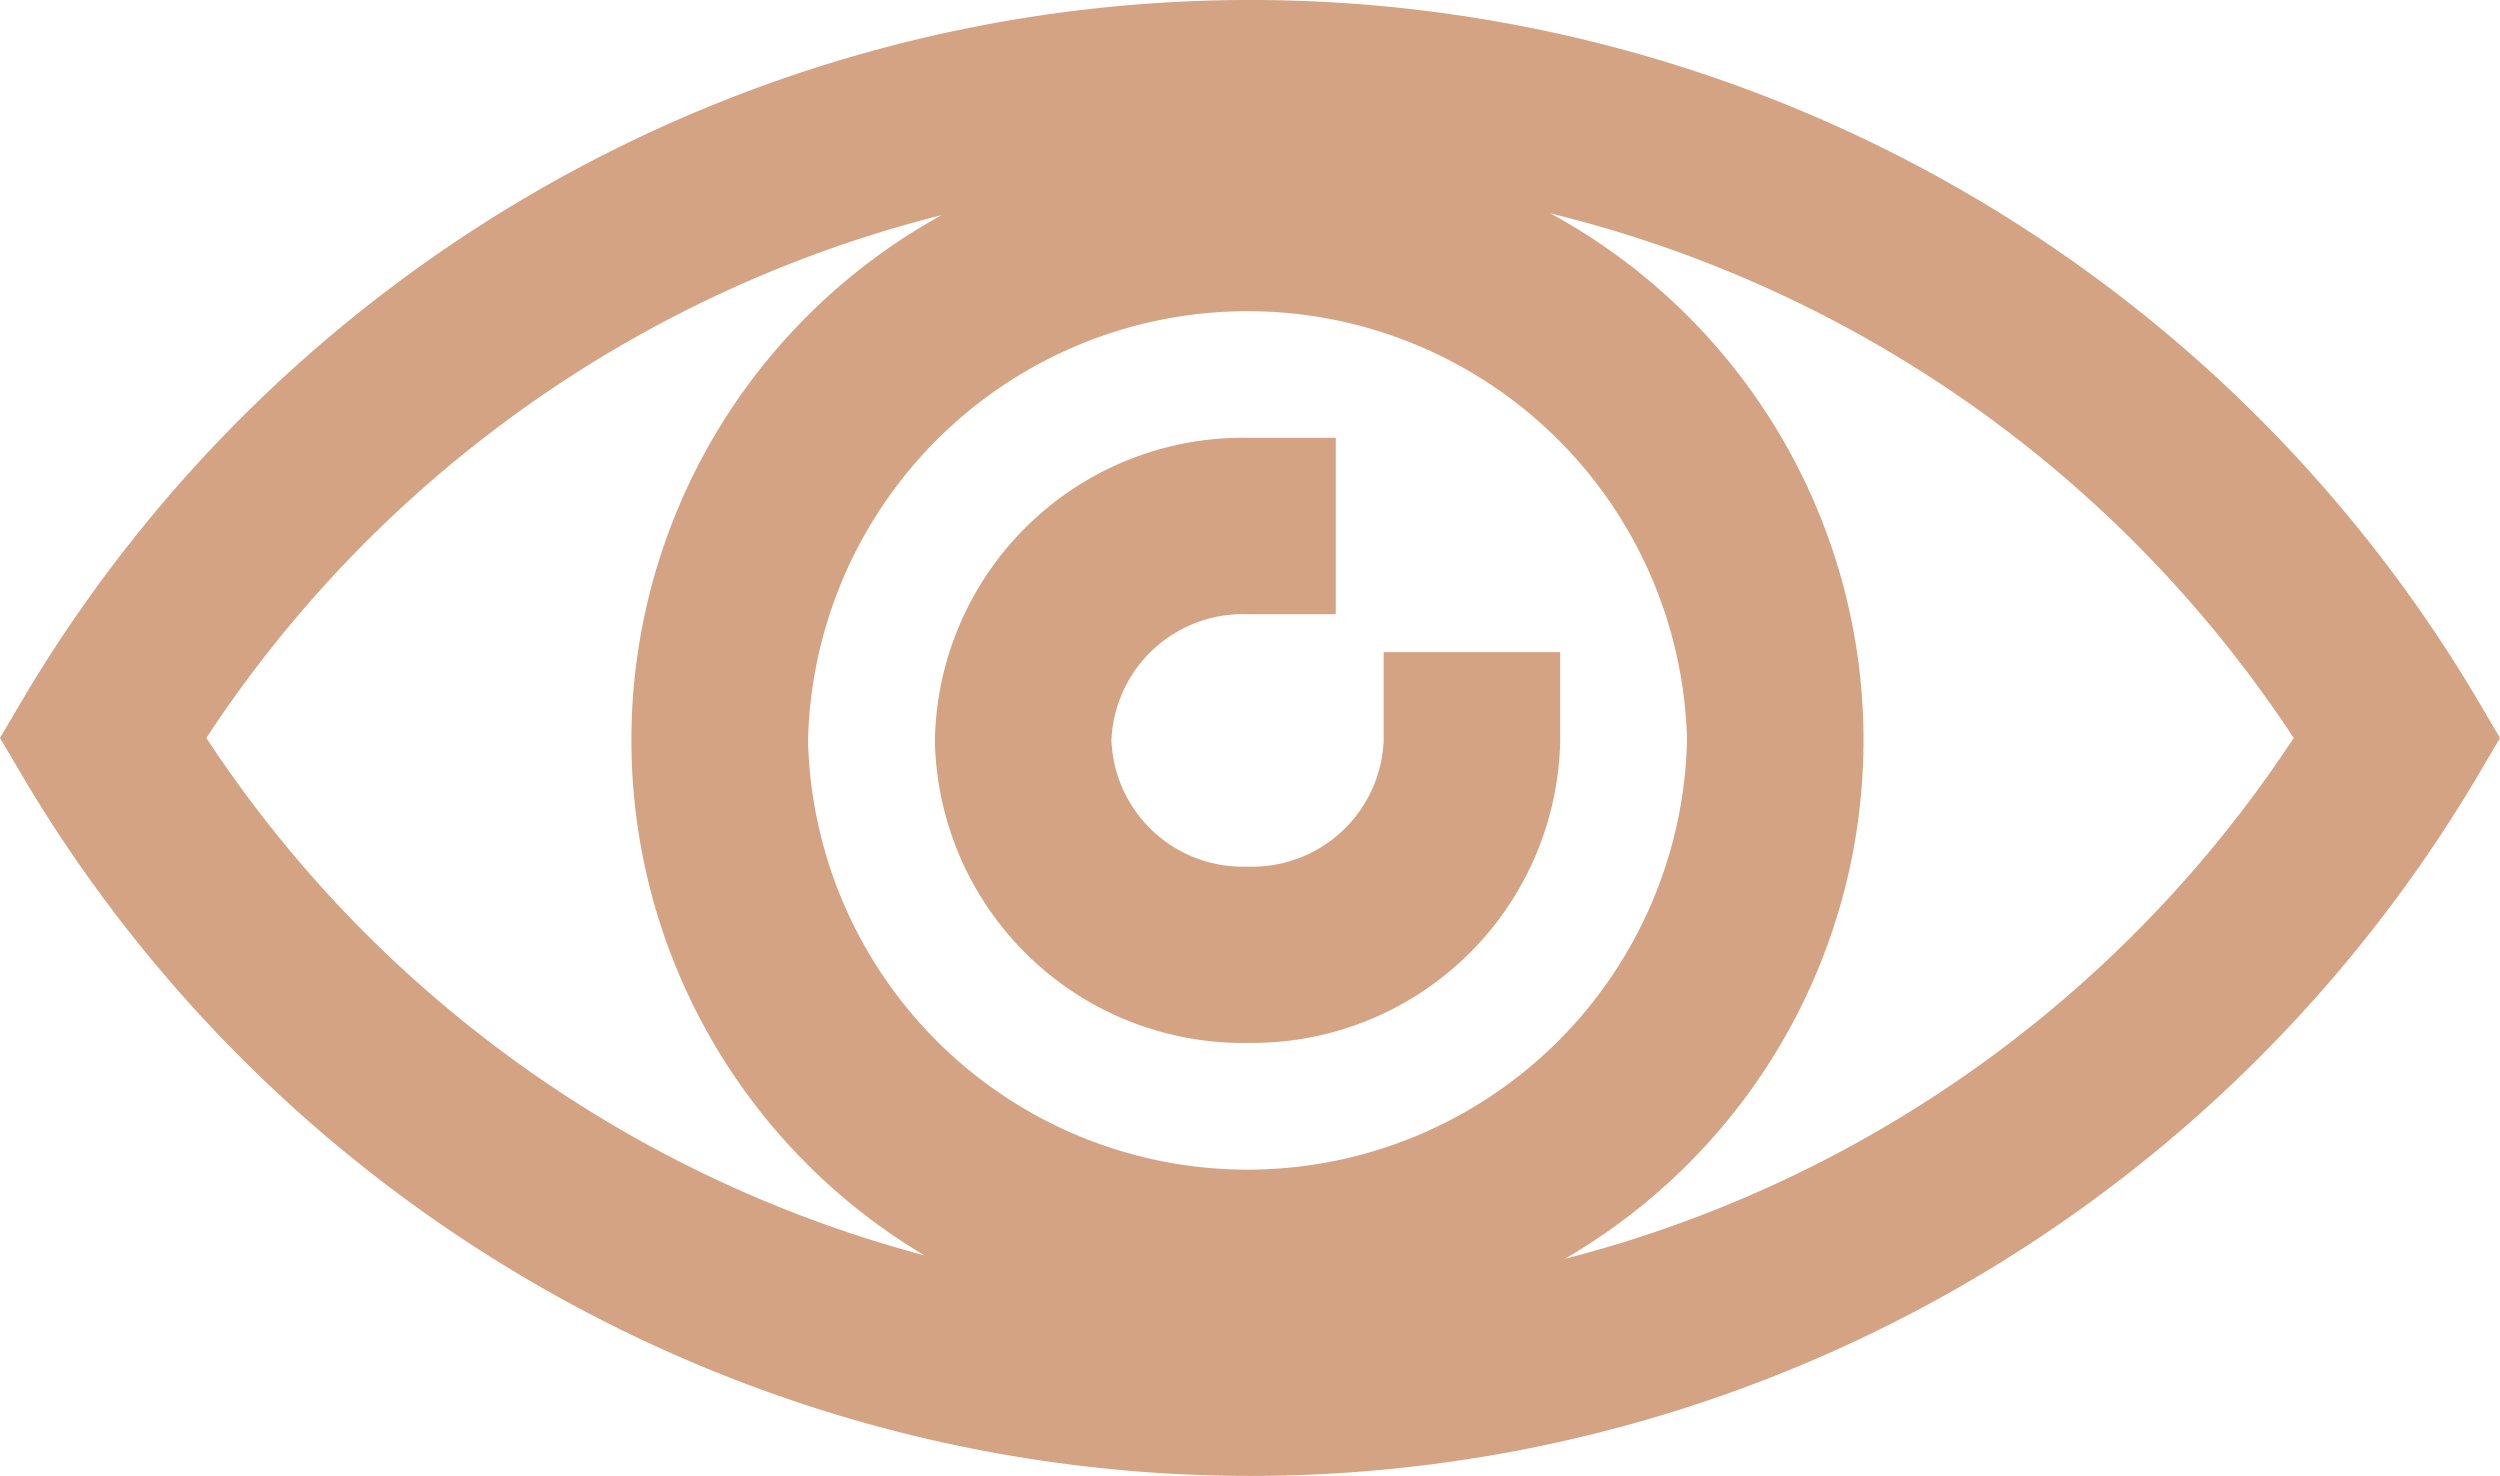 <svg viewBox="0 0 71.318 42.104" height="42.104" width="71.318" xmlns="http://www.w3.org/2000/svg">
  <g transform="translate(-2 -7.735)" id="noun-eye-6502909">
    <path fill="#d4a383" transform="translate(0 0)" d="M2.755,27.507,2,28.787l.755,1.28a40.695,40.695,0,0,0,69.808,0l.755-1.28-.755-1.28a40.694,40.694,0,0,0-69.808,0Zm47.371,1.35a12.541,12.541,0,0,1-25.075,0,12.541,12.541,0,0,1,25.075,0Zm17.307-.07A35.417,35.417,0,0,1,46.639,43.646a17.107,17.107,0,0,0-.41-29.824A35.439,35.439,0,0,1,67.432,28.787ZM28.862,13.872a17.1,17.1,0,0,0-.491,29.675A35.4,35.4,0,0,1,7.886,28.787,35.437,35.437,0,0,1,28.862,13.872Z" data-name="Path 102" id="Path_102"></path>
    <path fill="#d4a383" transform="translate(16.199 7.586)" d="M21.389,29.9a8.791,8.791,0,0,0,8.92-8.633V18.753H25.273v2.518a3.753,3.753,0,0,1-3.884,3.6,3.751,3.751,0,0,1-3.882-3.6,3.751,3.751,0,0,1,3.882-3.6h2.518V12.638H21.389a8.789,8.789,0,0,0-8.918,8.633A8.789,8.789,0,0,0,21.389,29.9Z" data-name="Path 103" id="Path_103"></path>
  </g>
</svg>
